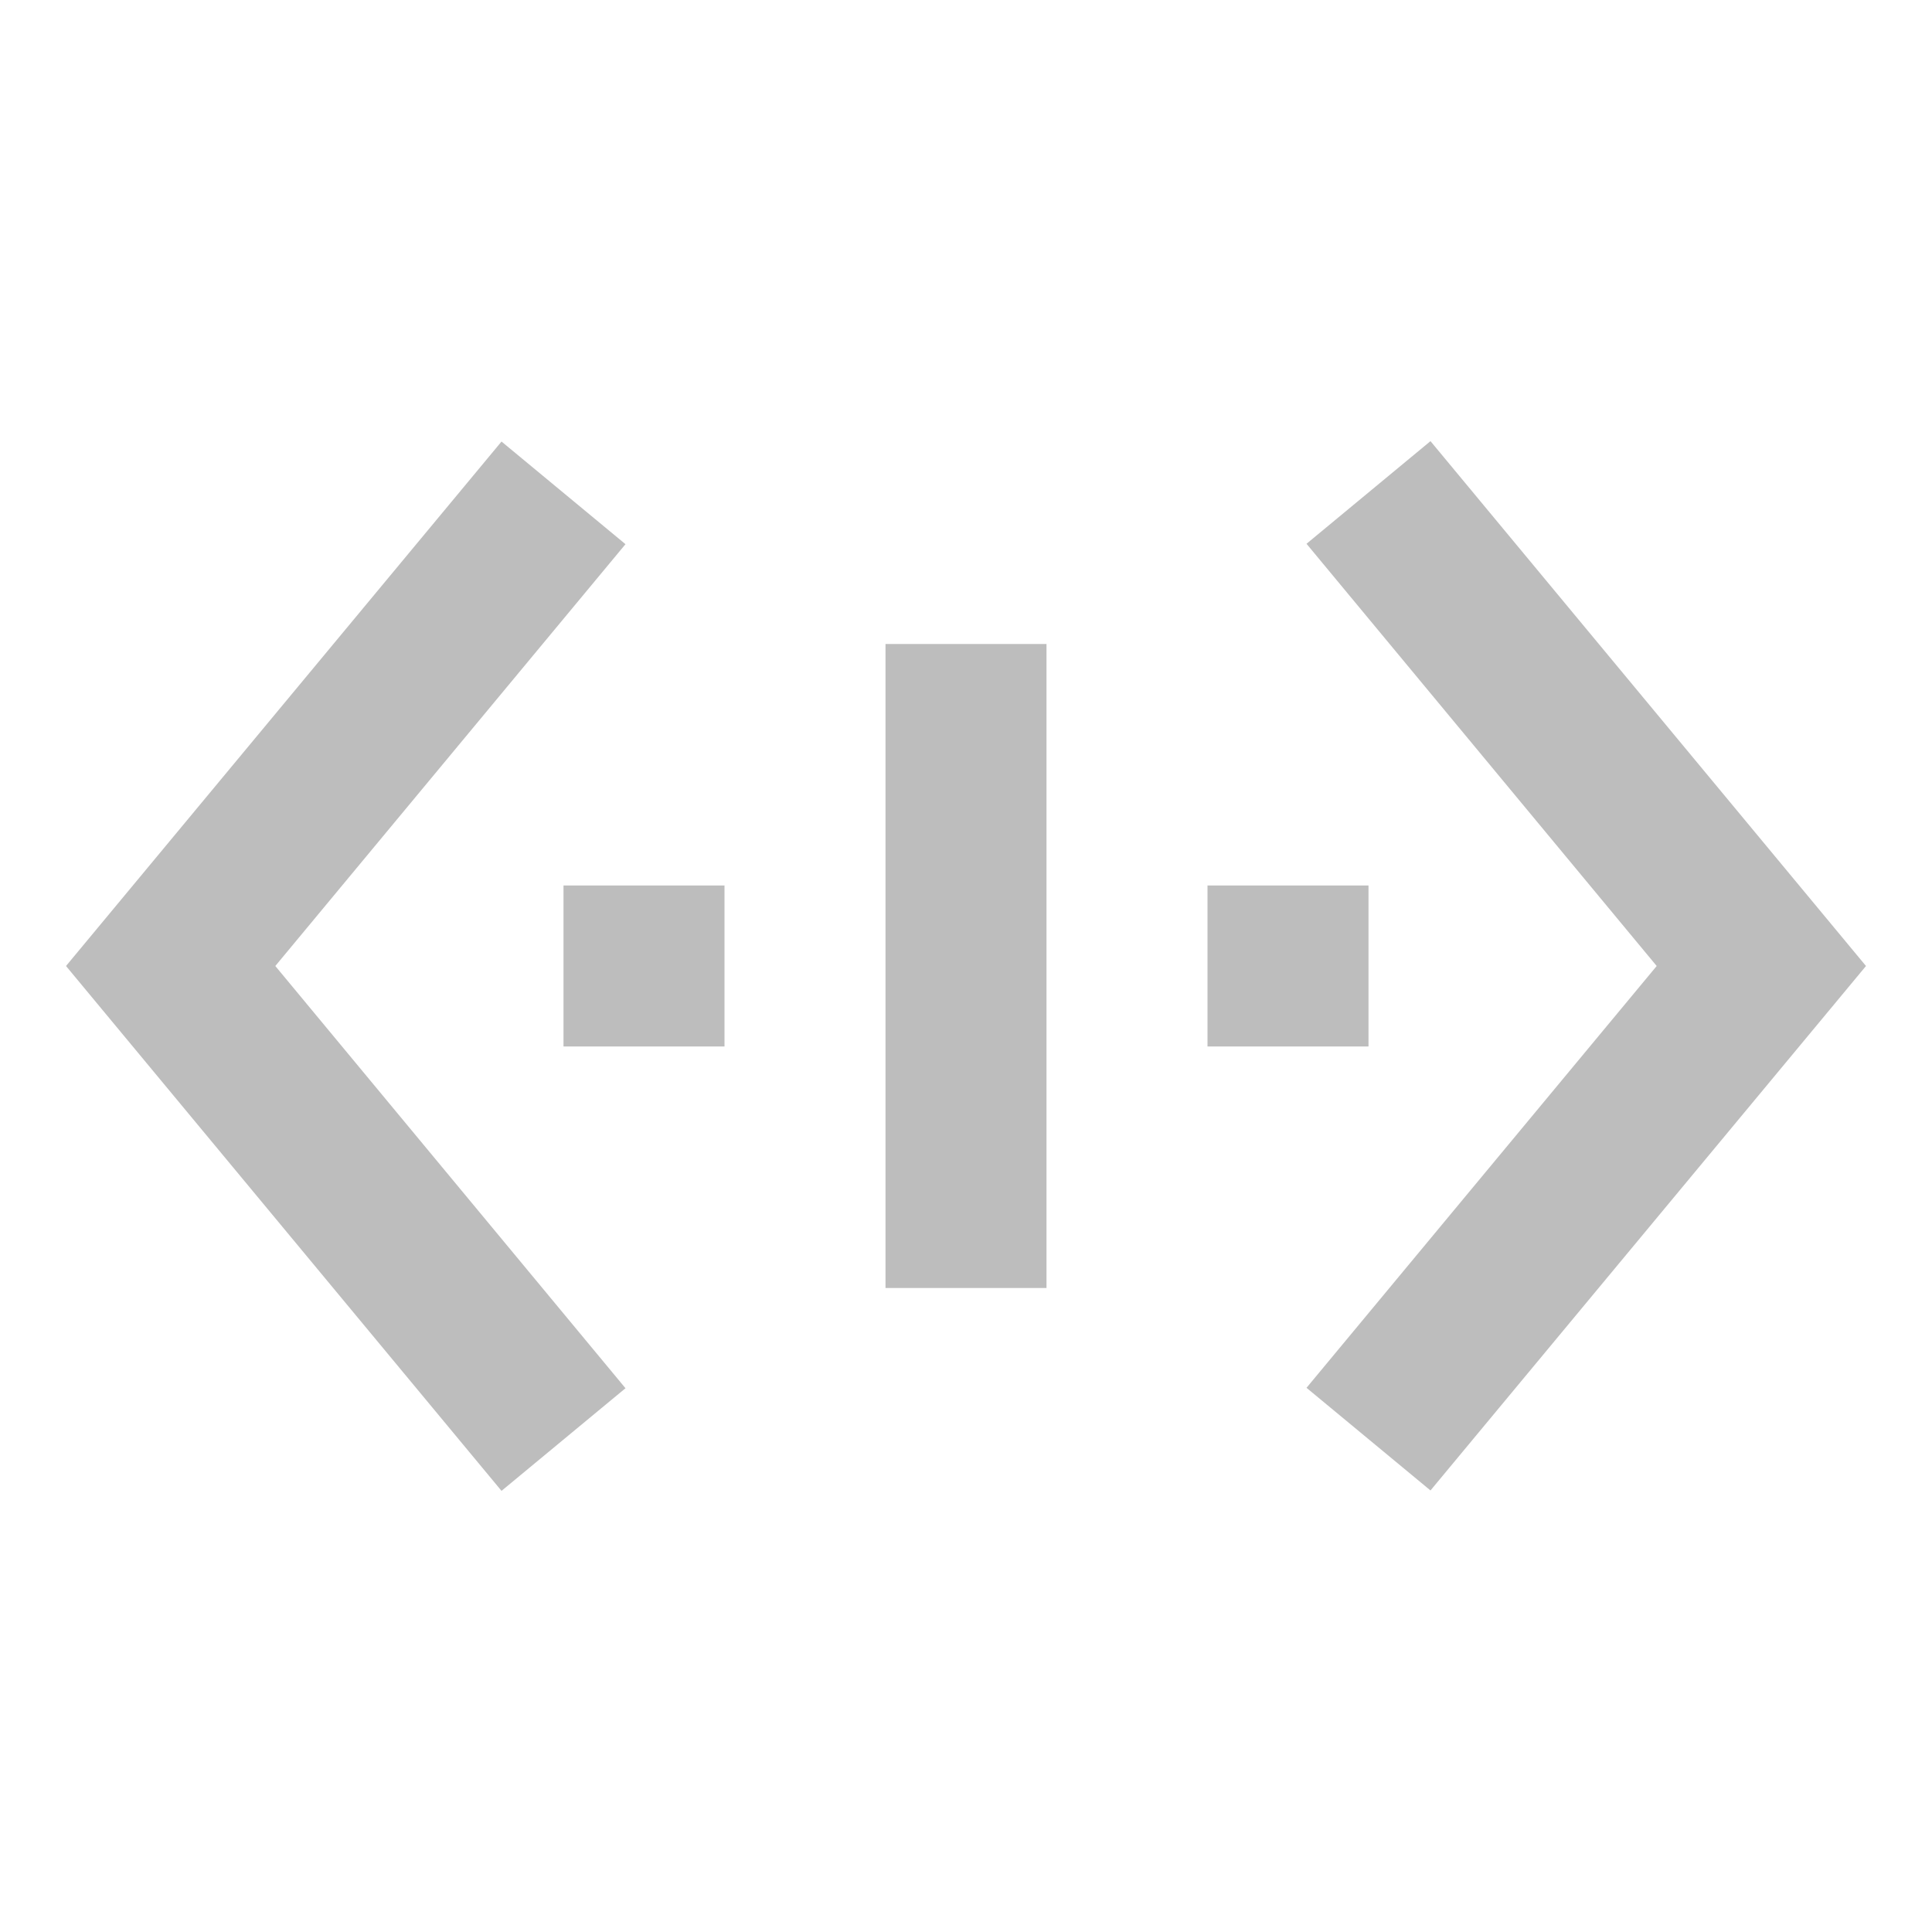 <svg fill="#bdbdbd" height="48" version="1.1" viewBox="0 0 48 48" width="48" xmlns="http://www.w3.org/2000/svg"><path d="m26 16l0 16-4 0 0-16 4 0zM35.54 10.96L32.46 13.51 41.16 24 32.46 34.48 35.54 37.03 46.36 24 35.54 10.96ZM30 22l0 4 4 0 0-4-4 0zm-16 0l0 4 4 0 0-4-4 0zM15.54 13.52L12.46 10.97 1.64 24 12.46 37.04 15.54 34.49 6.84 24 15.54 13.52Z" fill="#bdbdbd"/></svg>
